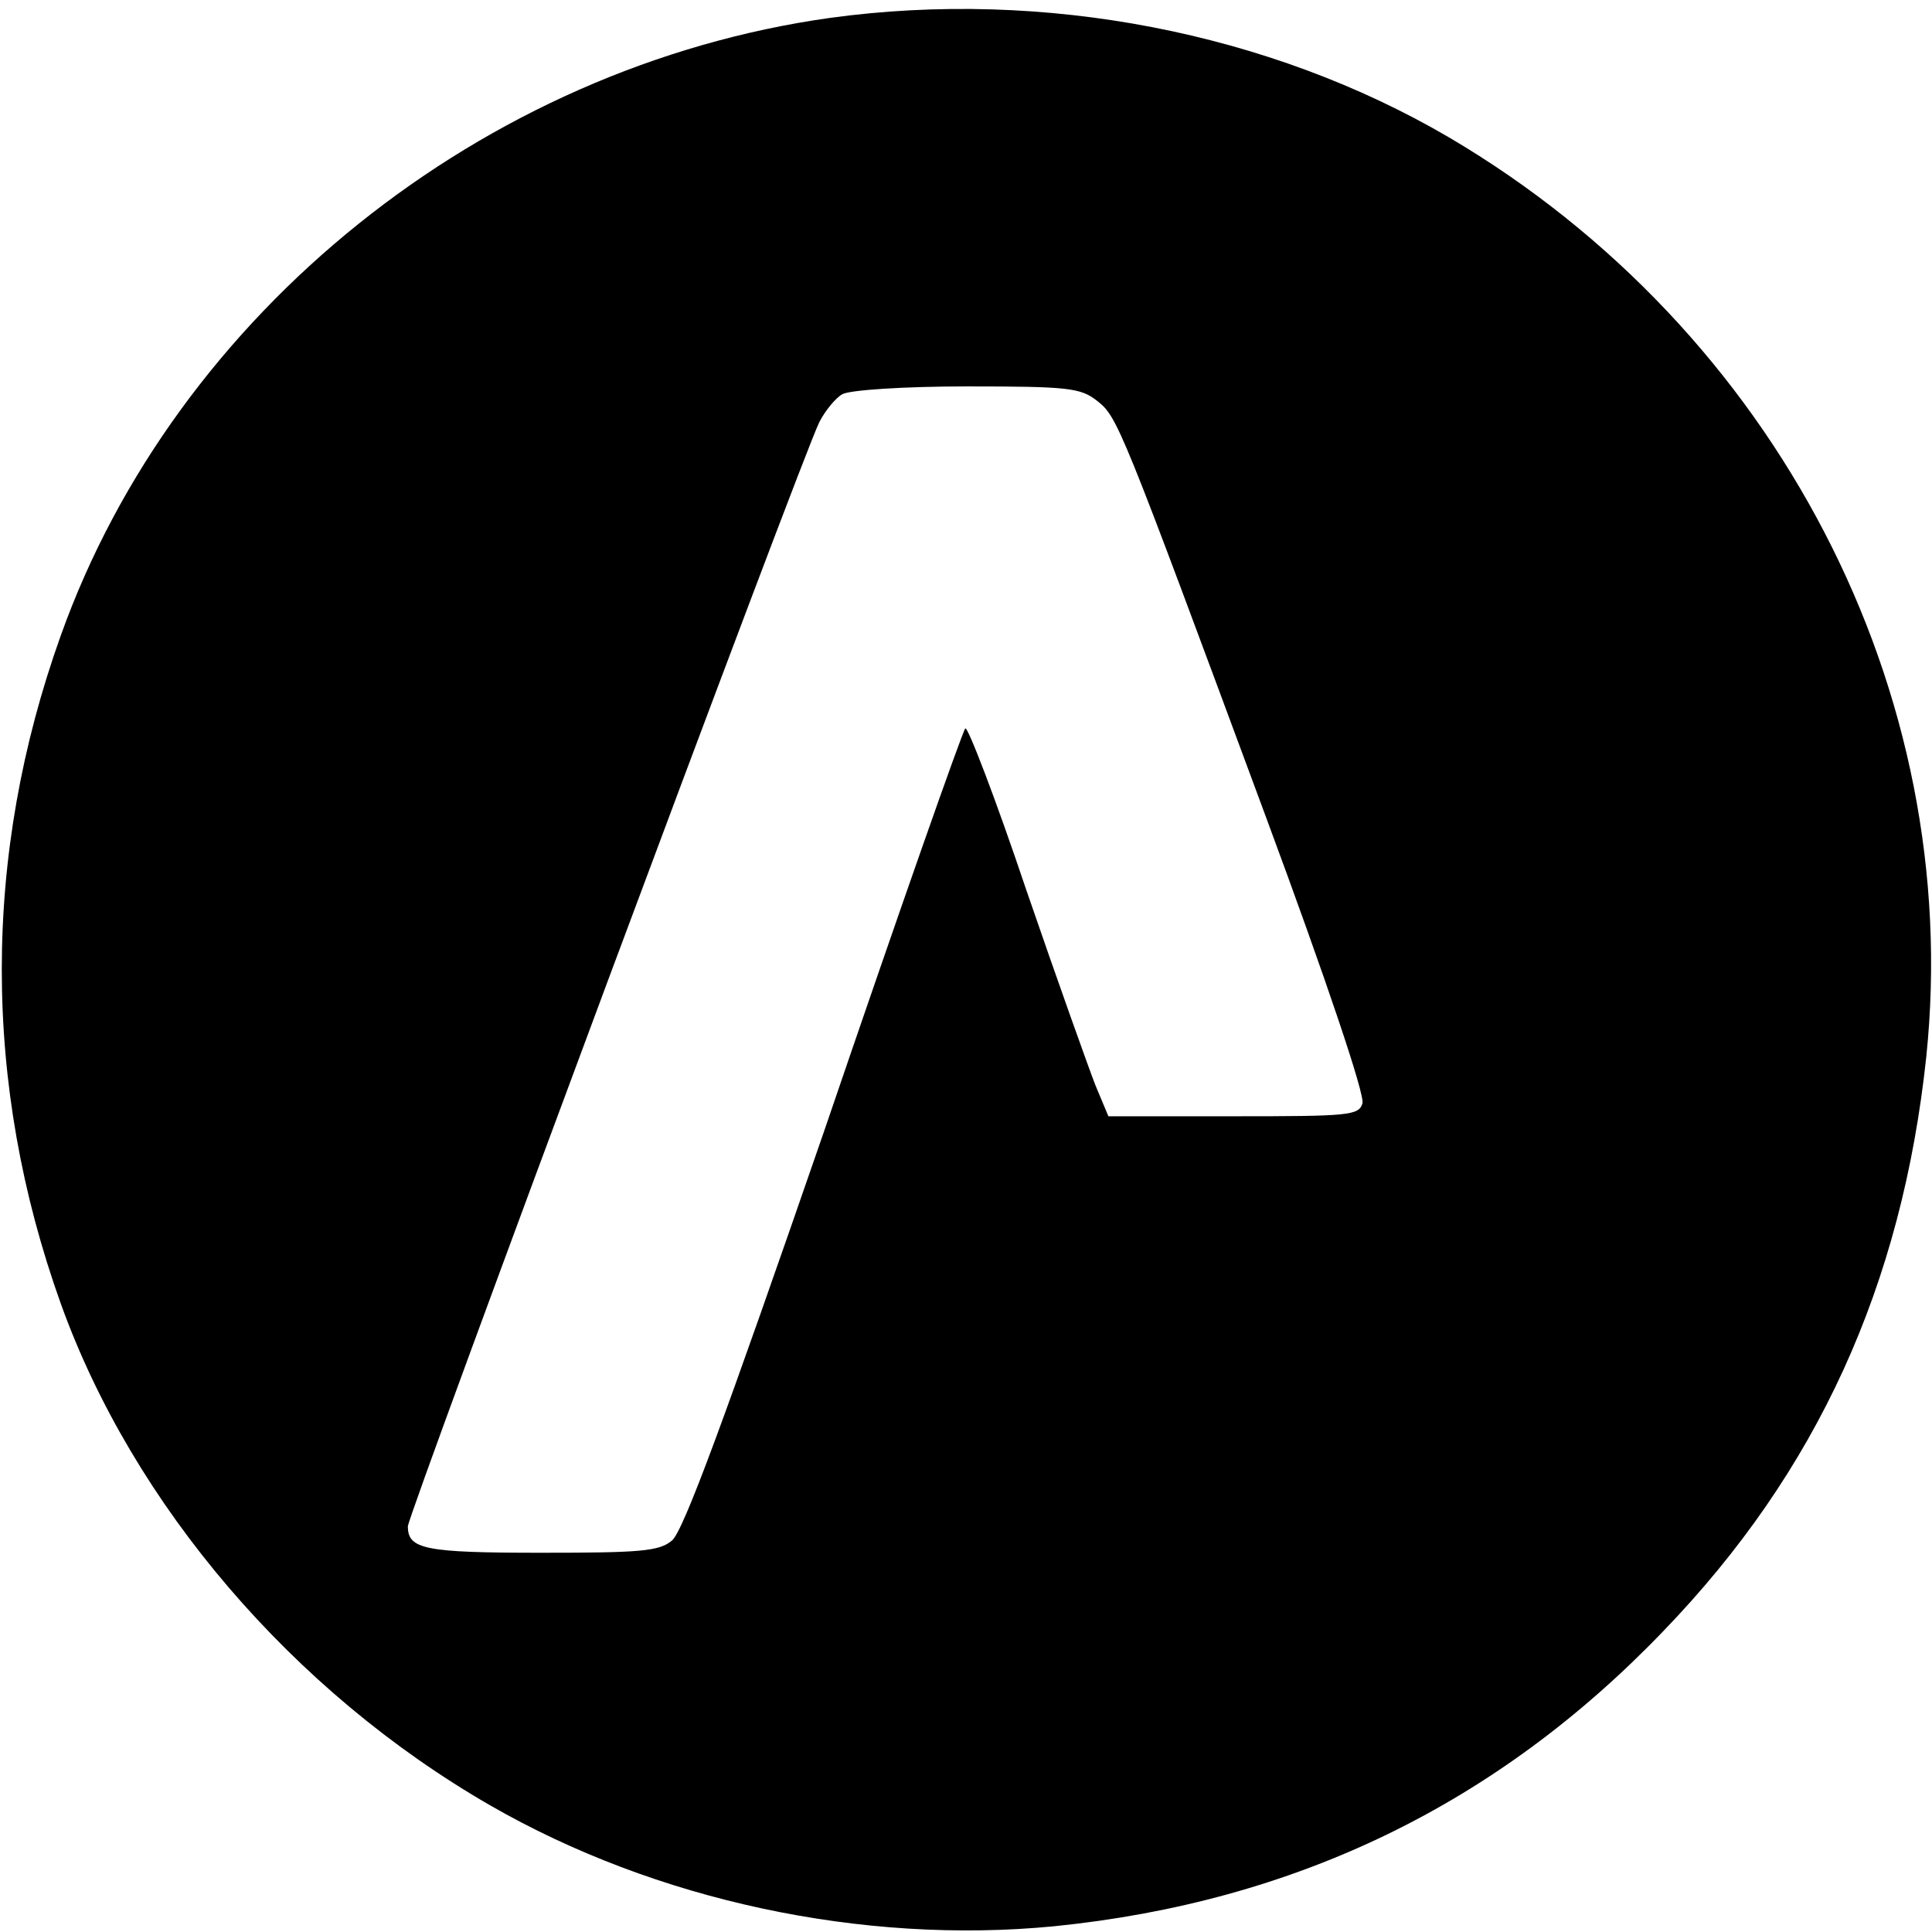 <?xml version="1.0" standalone="no"?>
<!DOCTYPE svg PUBLIC "-//W3C//DTD SVG 20010904//EN"
 "http://www.w3.org/TR/2001/REC-SVG-20010904/DTD/svg10.dtd">
<svg version="1.0" xmlns="http://www.w3.org/2000/svg"
 width="270pt" height="270pt" viewBox="0 0 270 270"
 preserveAspectRatio="xMidYMid meet">
<g transform="translate(0,270) scale(0.1,-0.1)"
fill="#000000" stroke="none">
<path d="M1160 2675 c-485 -68 -914 -412 -1075 -863 -110 -307 -110 -627 0
-934 101 -281 324 -542 600 -701 231 -133 520 -195 788 -169 337 34 619 170
852 413 215 223 333 483 367 802 53 510 -210 1016 -667 1285 -251 147 -566
208 -865 167z m373 -535 c29 -23 31 -28 237 -584 83 -224 138 -387 134 -398
-5 -17 -19 -18 -180 -18 l-175 0 -18 43 c-9 23 -53 146 -97 274 -43 128 -82
229 -85 225 -4 -4 -93 -257 -197 -562 -139 -402 -197 -560 -213 -573 -18 -15
-44 -17 -183 -17 -163 0 -186 5 -186 37 0 16 553 1501 575 1543 8 16 23 34 32
39 10 6 87 11 174 11 142 0 159 -2 182 -20z"/>
</g>
</svg>
